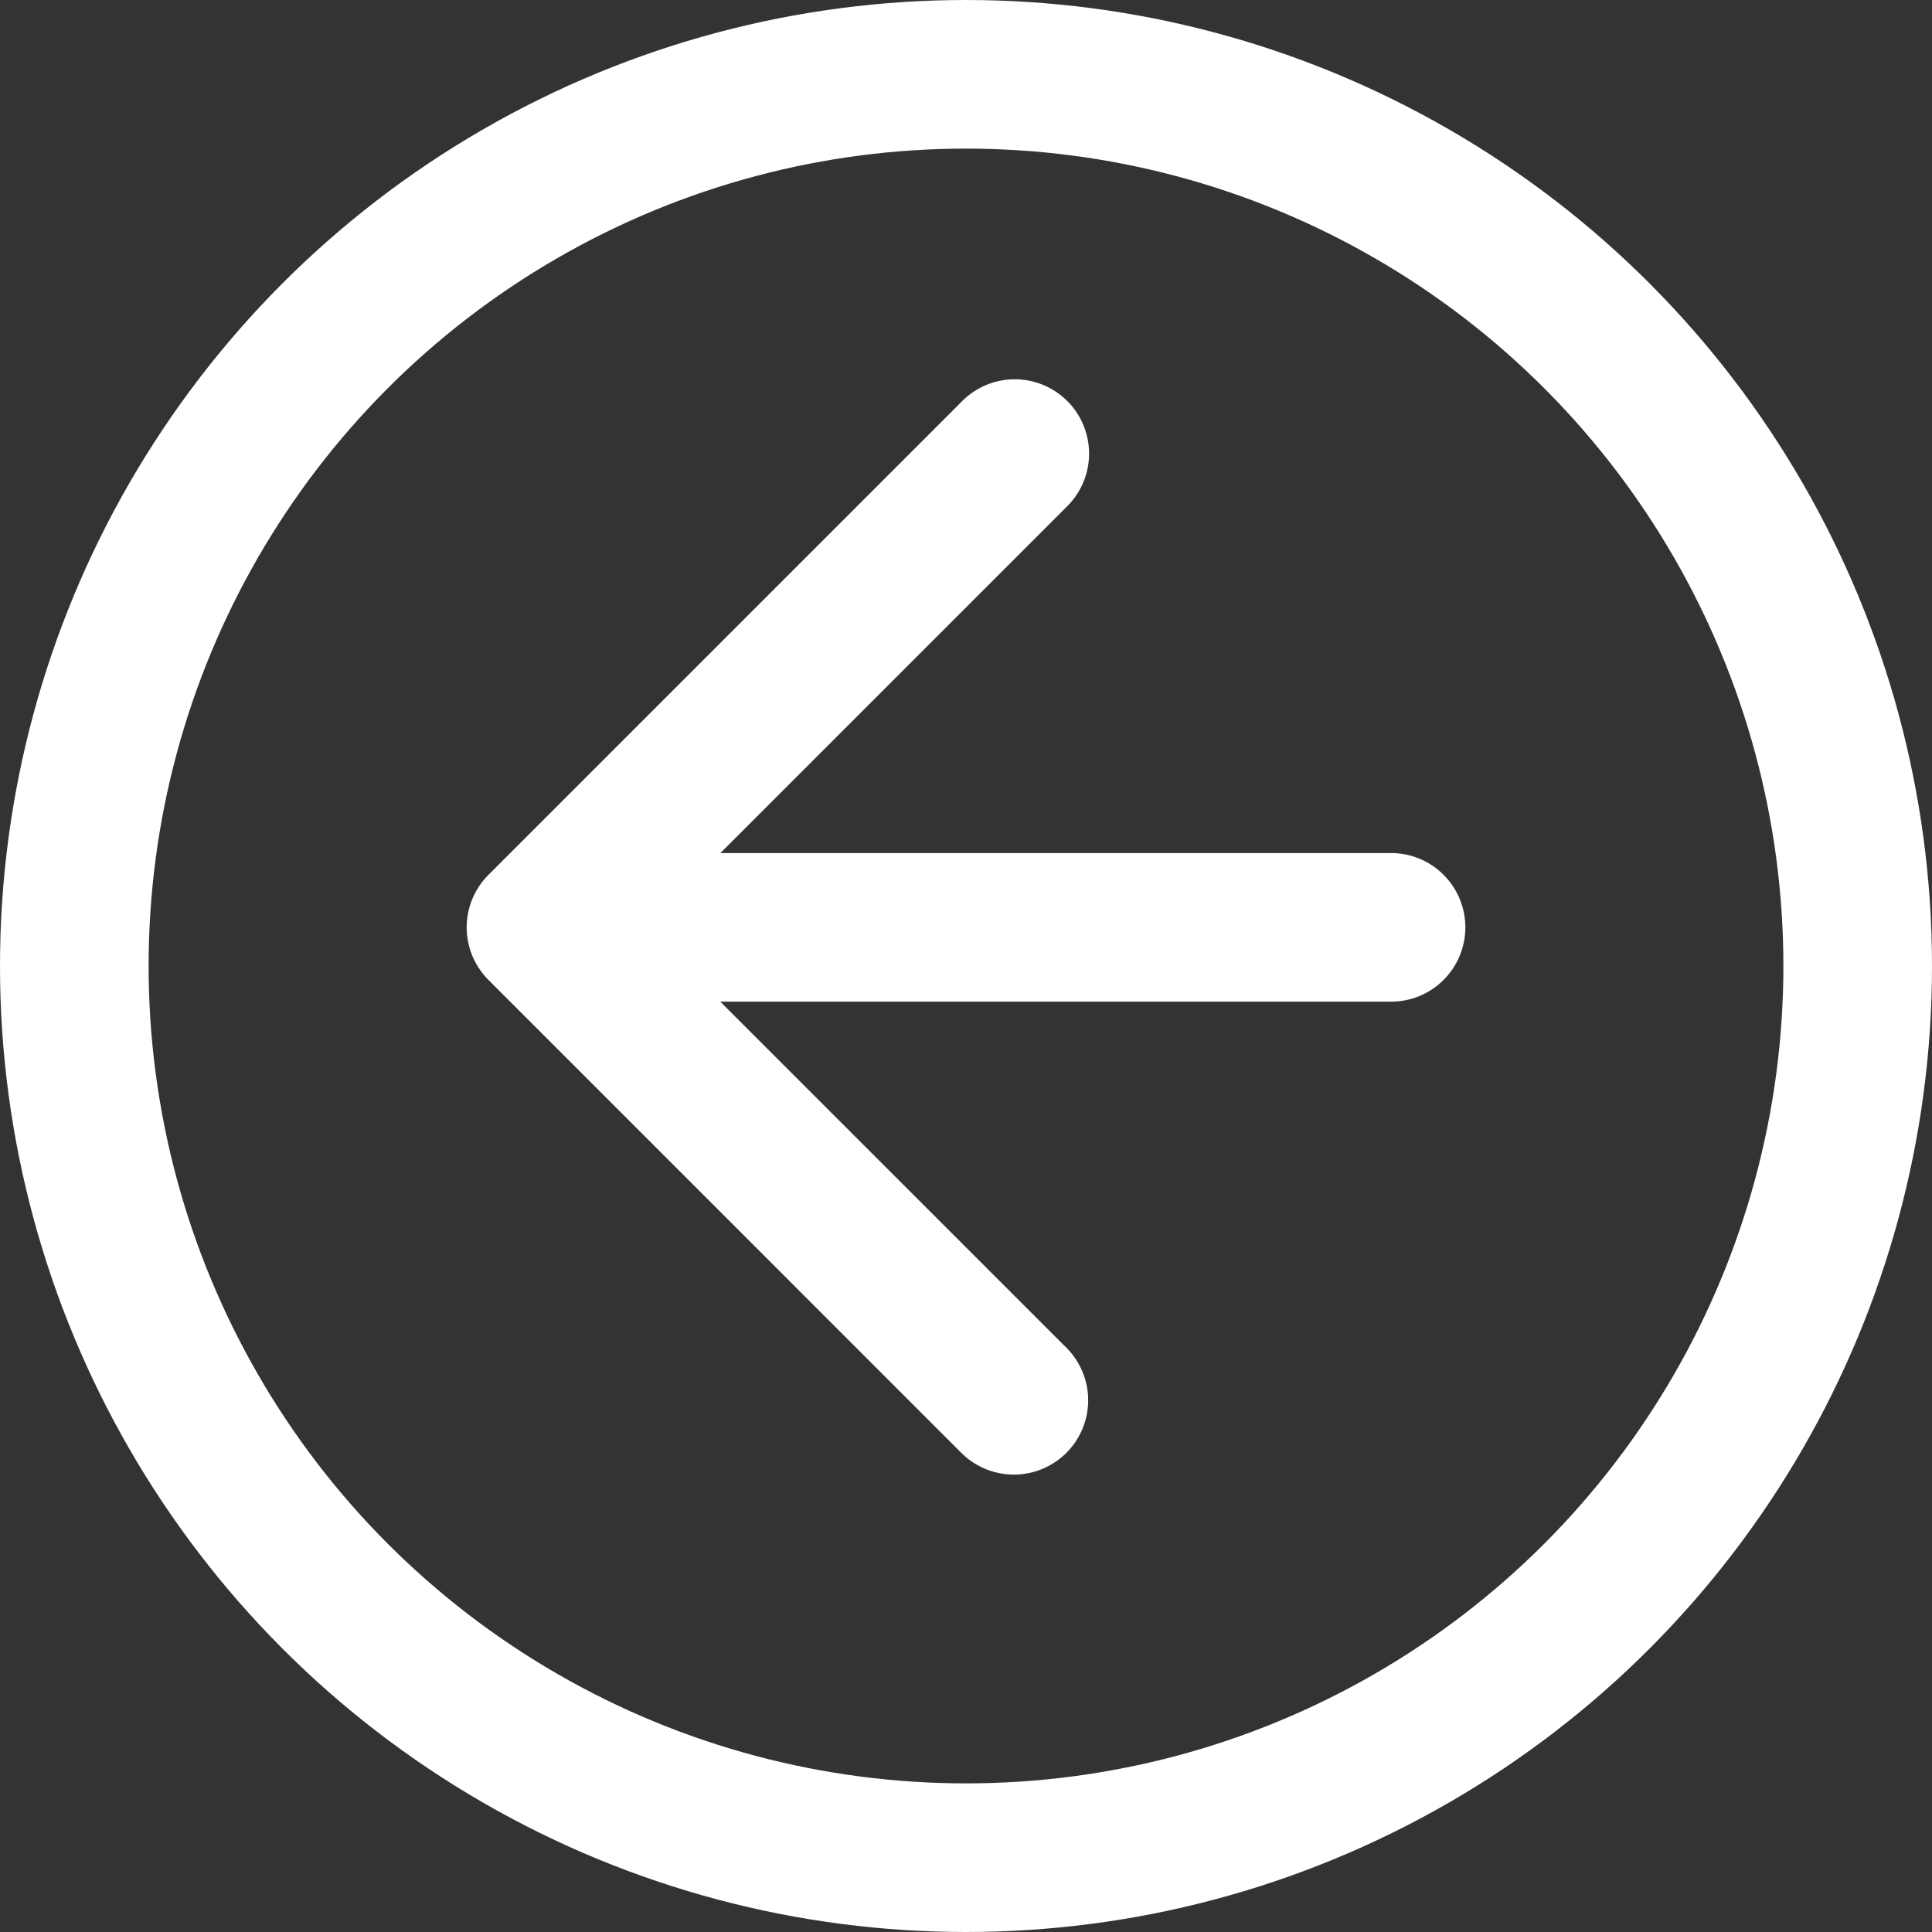 <svg xmlns="http://www.w3.org/2000/svg" width="39" height="39" fill="none"><rect width="100%" height="100%" fill="#333333" stroke="none"/><path fill="#fff" d="M28.08 20.22a1.5 1.5 0 0 0 0-3v3ZM9.86 17.66a1.5 1.5 0 0 0 0 2.121l9.545 9.546a1.5 1.5 0 1 0 2.122-2.121l-8.486-8.485 8.486-8.486a1.5 1.5 0 1 0-2.122-2.12L9.86 17.66Zm18.22-.44H10.92v3h17.16v-3Z"/><circle cx="19.5" cy="19.5" r="18" stroke="#fff" stroke-width="3" transform="rotate(-180 19.5 19.5)"/></svg>